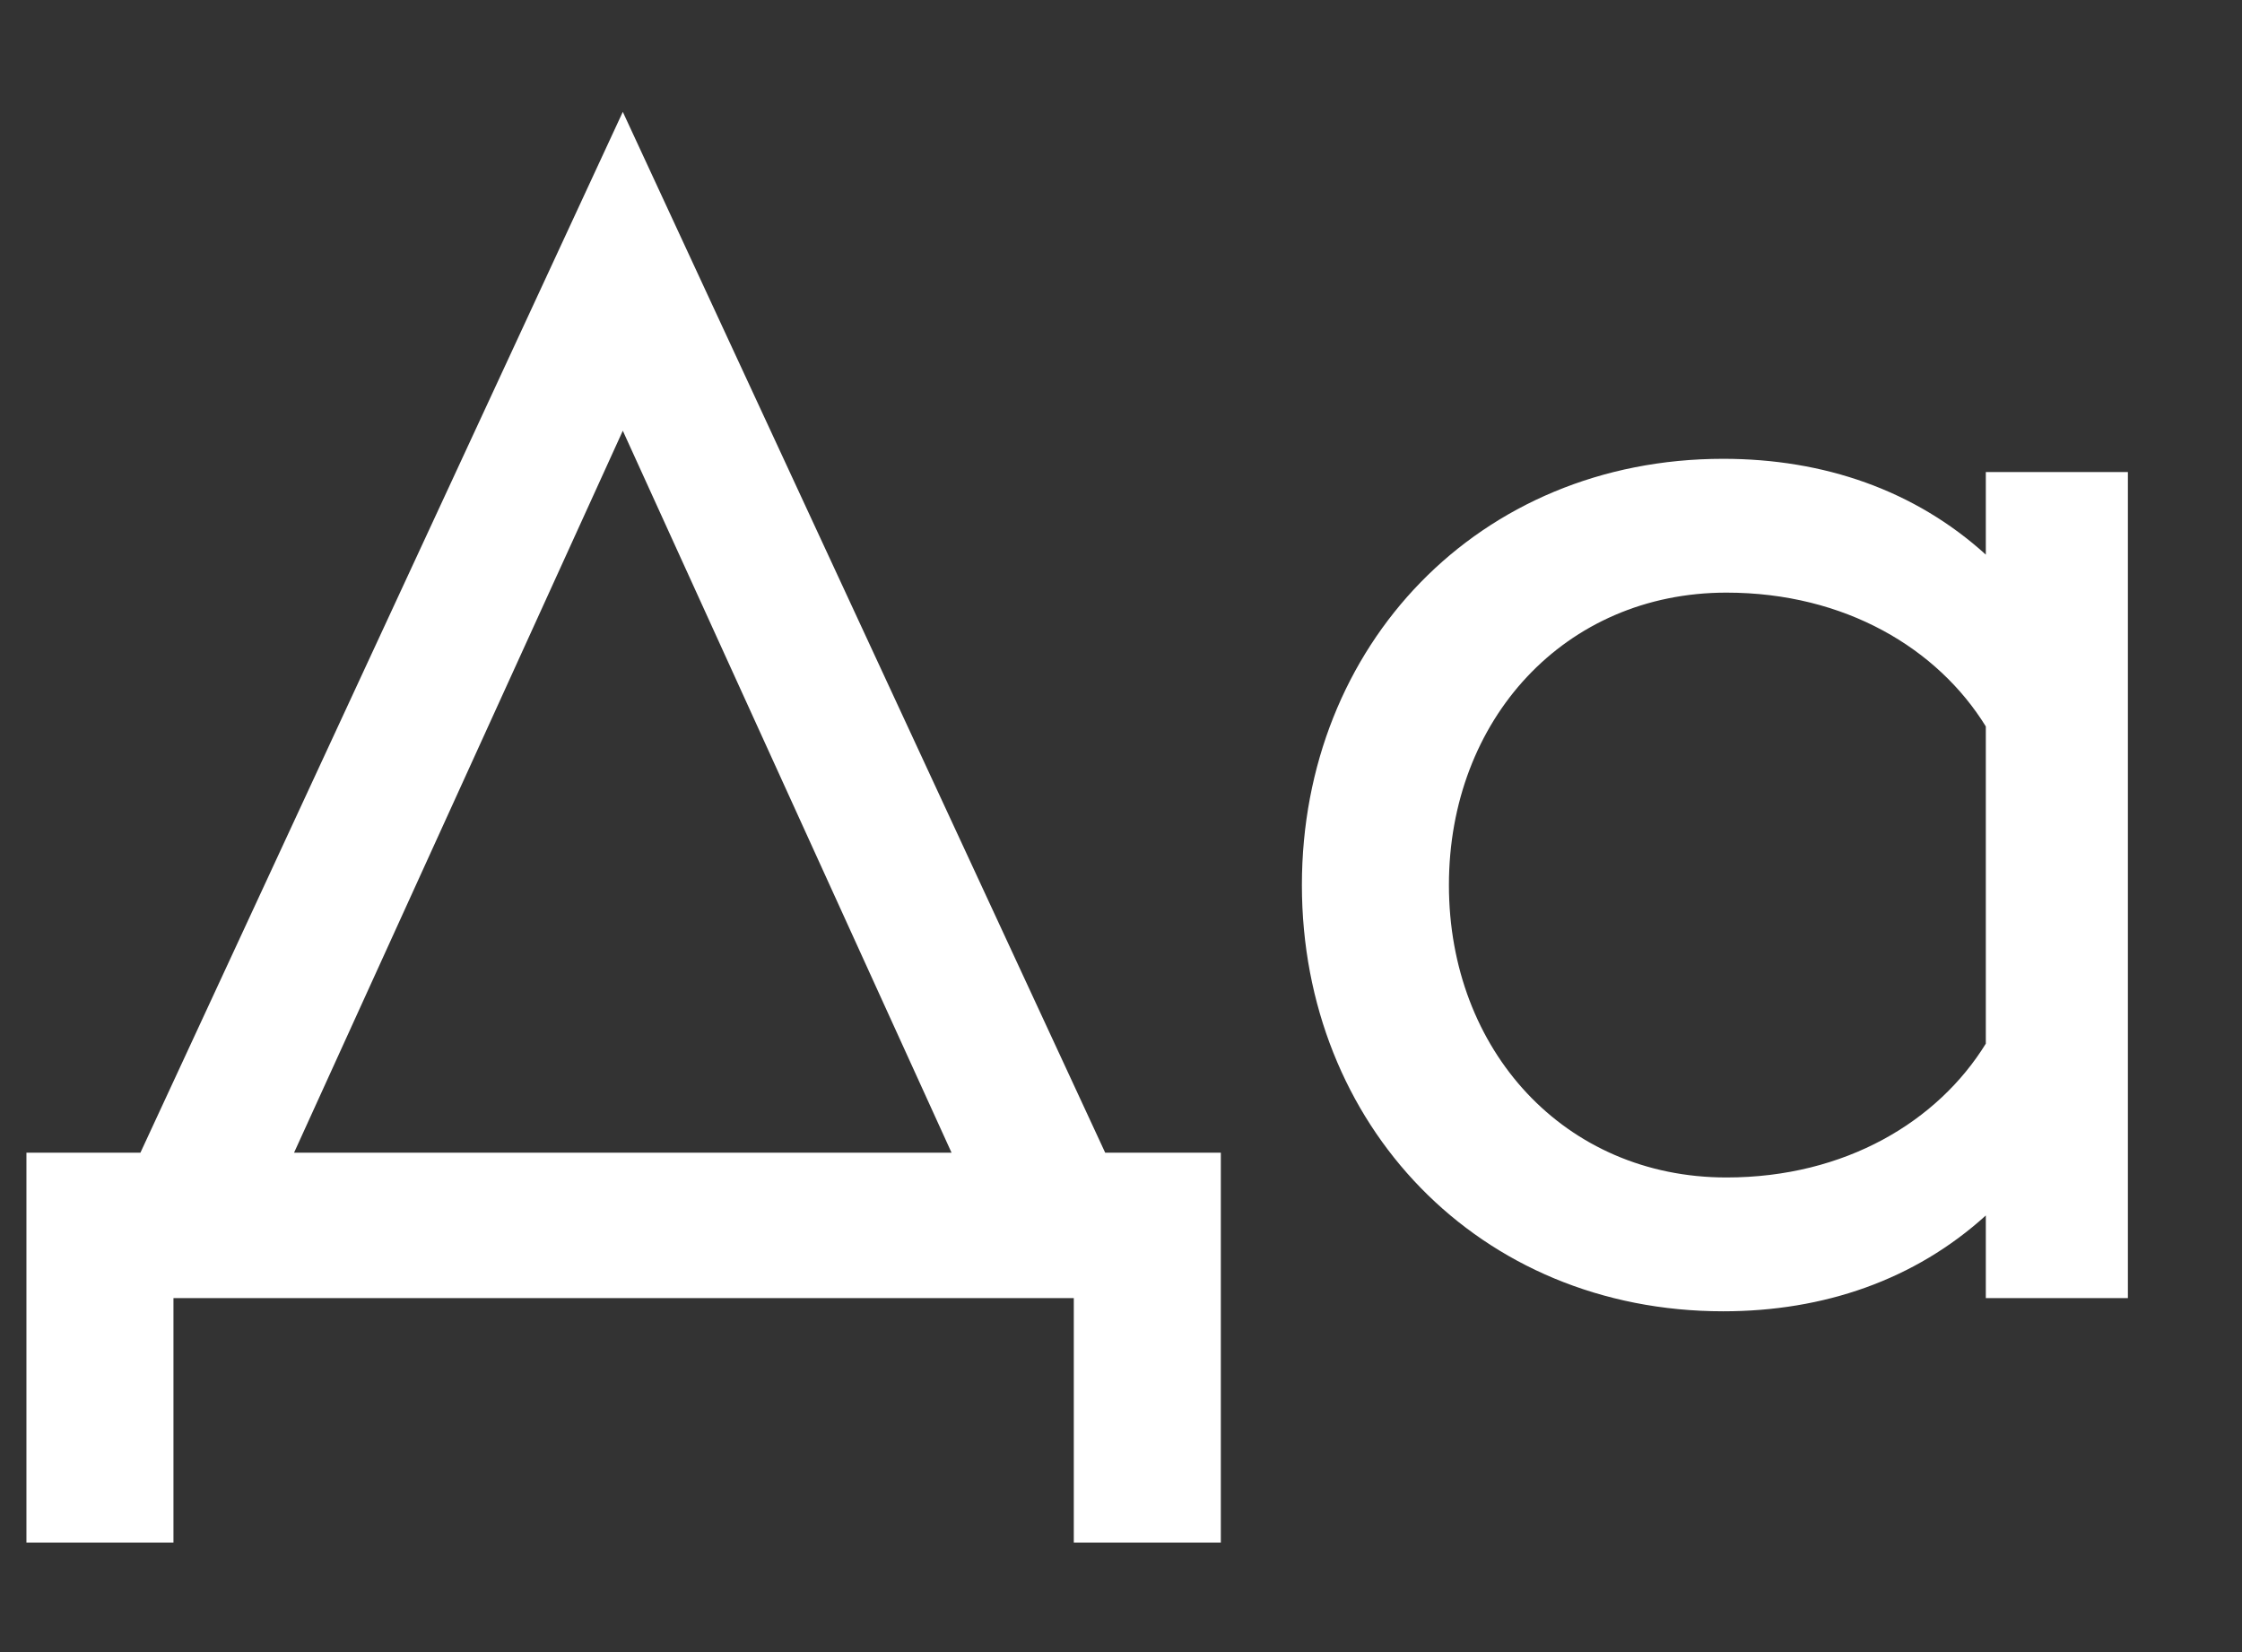 <?xml version="1.0" encoding="UTF-8"?> <svg xmlns="http://www.w3.org/2000/svg" width="19" height="14" viewBox="0 0 19 14" fill="none"><rect x="0" y="0" width="19" height="14" fill="#333333" stroke="none"/> <path d="M0.224 13.072H1.47V11H9.1V13.072H10.346V9.768H9.366L5.278 0.948L1.19 9.768H0.224V13.072ZM2.492 9.768L5.278 3.65L8.064 9.768H2.492ZM16.829 11H18.033V4H16.829V4.7C16.227 4.154 15.457 3.888 14.603 3.888C12.531 3.888 11.033 5.47 11.033 7.5C11.033 9.53 12.531 11.112 14.603 11.112C15.457 11.112 16.227 10.846 16.829 10.3V11ZM14.631 9.978C13.259 9.978 12.279 8.9 12.279 7.5C12.279 6.1 13.259 5.022 14.631 5.022C15.639 5.022 16.423 5.498 16.829 6.156V8.844C16.423 9.502 15.639 9.978 14.631 9.978Z" fill="white"></path> </svg> 